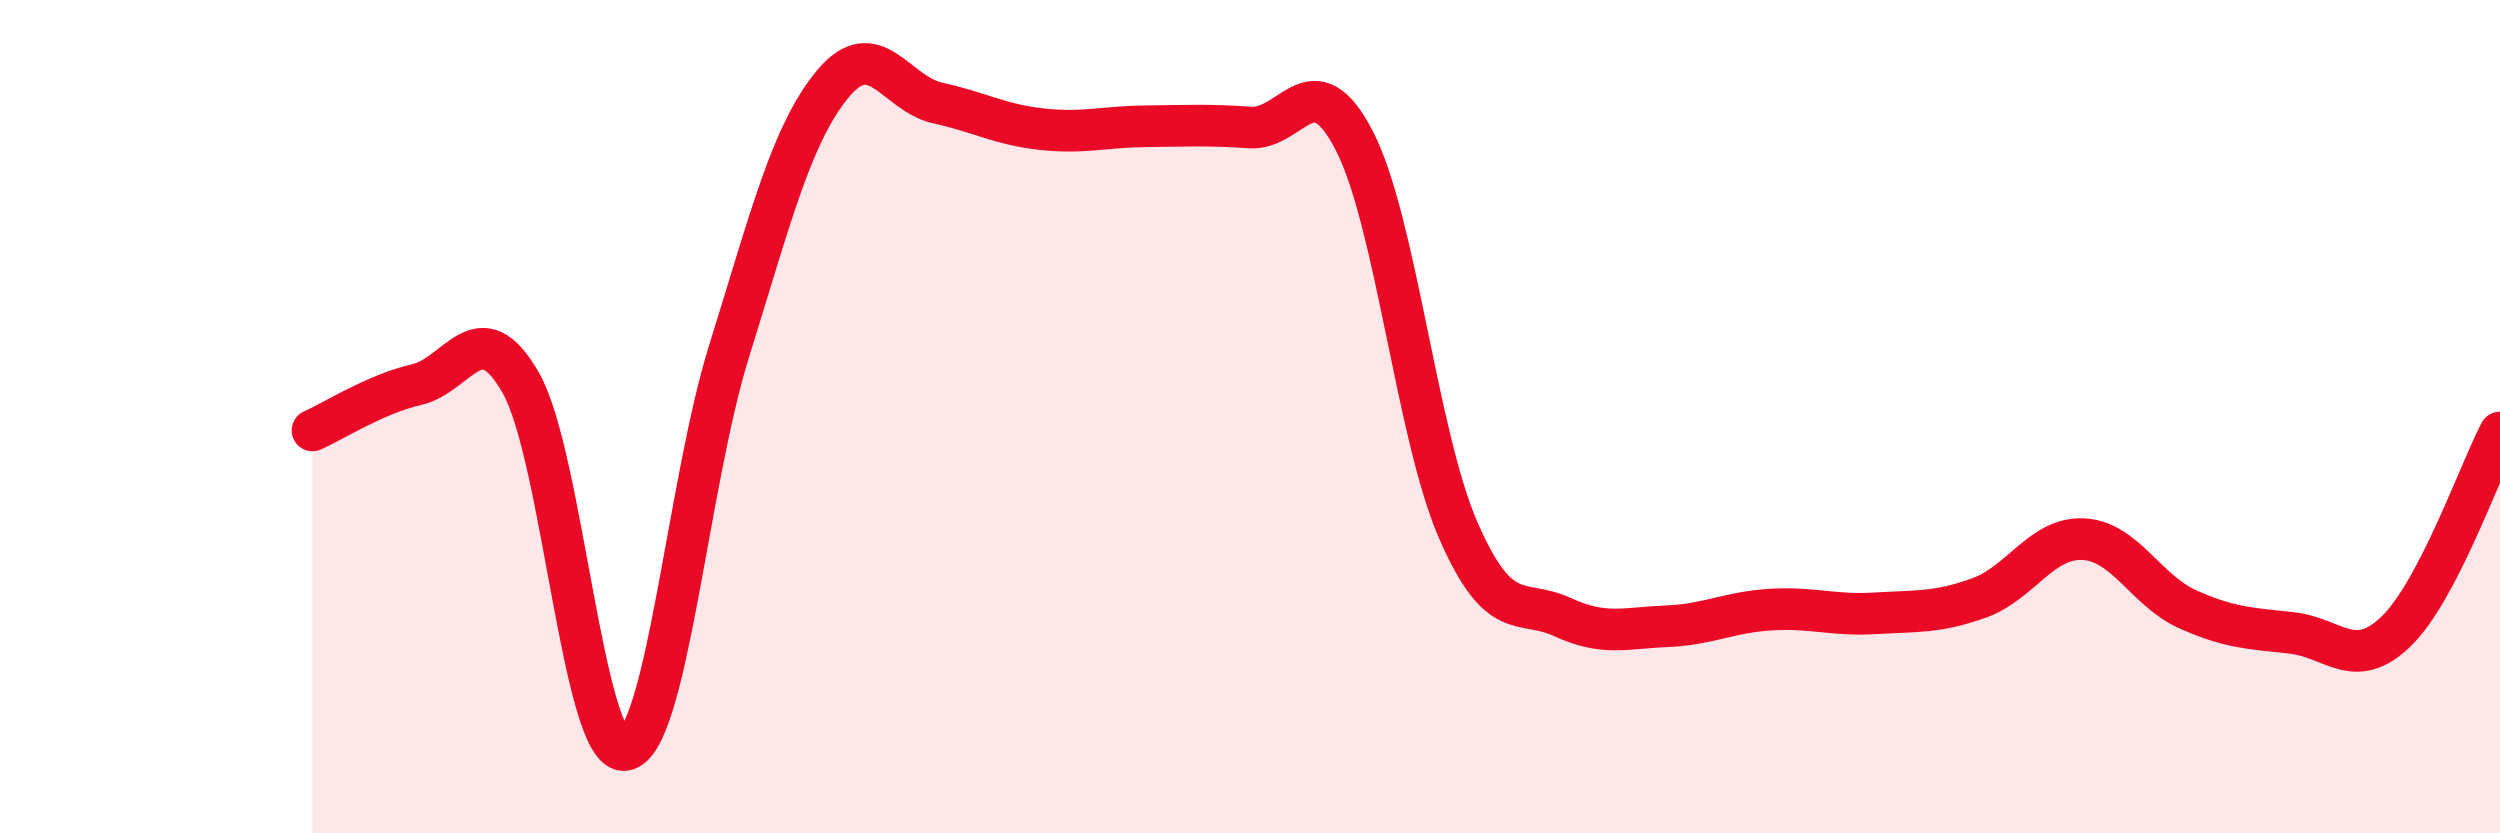 
    <svg width="60" height="20" viewBox="0 0 60 20" xmlns="http://www.w3.org/2000/svg">
      <path
        d="M 7.5,10.33 C 8,10.11 9,9.46 10,9.23 C 11,9 11.5,7.44 12.5,9.19 C 13.5,10.94 14,18.15 15,18 C 16,17.85 16.5,11.62 17.5,8.42 C 18.5,5.22 19,3.19 20,2 C 21,0.81 21.5,2.25 22.5,2.47 C 23.5,2.69 24,2.99 25,3.1 C 26,3.21 26.5,3.04 27.5,3.03 C 28.5,3.02 29,2.99 30,3.06 C 31,3.13 31.5,1.44 32.5,3.37 C 33.5,5.3 34,10.44 35,12.73 C 36,15.02 36.5,14.35 37.5,14.81 C 38.5,15.27 39,15.07 40,15.03 C 41,14.99 41.5,14.69 42.5,14.63 C 43.5,14.57 44,14.78 45,14.72 C 46,14.66 46.5,14.71 47.5,14.35 C 48.5,13.99 49,12.89 50,12.94 C 51,12.99 51.5,14.17 52.5,14.62 C 53.5,15.07 54,15.08 55,15.19 C 56,15.3 56.5,16.12 57.5,15.16 C 58.5,14.2 59.5,11.34 60,10.38L60 20L7.5 20Z"
        fill="#EB0A25"
        opacity="0.1"
        stroke-linecap="round"
        stroke-linejoin="round"
      />
      <path
        d="M 7.5,10.33 C 8,10.11 9,9.46 10,9.23 C 11,9 11.5,7.44 12.5,9.19 C 13.5,10.94 14,18.15 15,18 C 16,17.85 16.5,11.62 17.5,8.42 C 18.5,5.22 19,3.19 20,2 C 21,0.81 21.5,2.25 22.5,2.47 C 23.5,2.69 24,2.99 25,3.1 C 26,3.21 26.5,3.04 27.5,3.03 C 28.5,3.02 29,2.99 30,3.06 C 31,3.13 31.5,1.44 32.5,3.37 C 33.5,5.3 34,10.44 35,12.73 C 36,15.02 36.5,14.35 37.5,14.81 C 38.5,15.27 39,15.07 40,15.03 C 41,14.99 41.5,14.69 42.5,14.63 C 43.5,14.57 44,14.78 45,14.72 C 46,14.66 46.5,14.71 47.5,14.35 C 48.5,13.99 49,12.89 50,12.94 C 51,12.99 51.5,14.17 52.5,14.62 C 53.5,15.07 54,15.08 55,15.19 C 56,15.3 56.5,16.12 57.5,15.16 C 58.5,14.2 59.5,11.34 60,10.38"
        stroke="#EB0A25"
        stroke-width="1"
        fill="none"
        stroke-linecap="round"
        stroke-linejoin="round"
      />
    </svg>
  